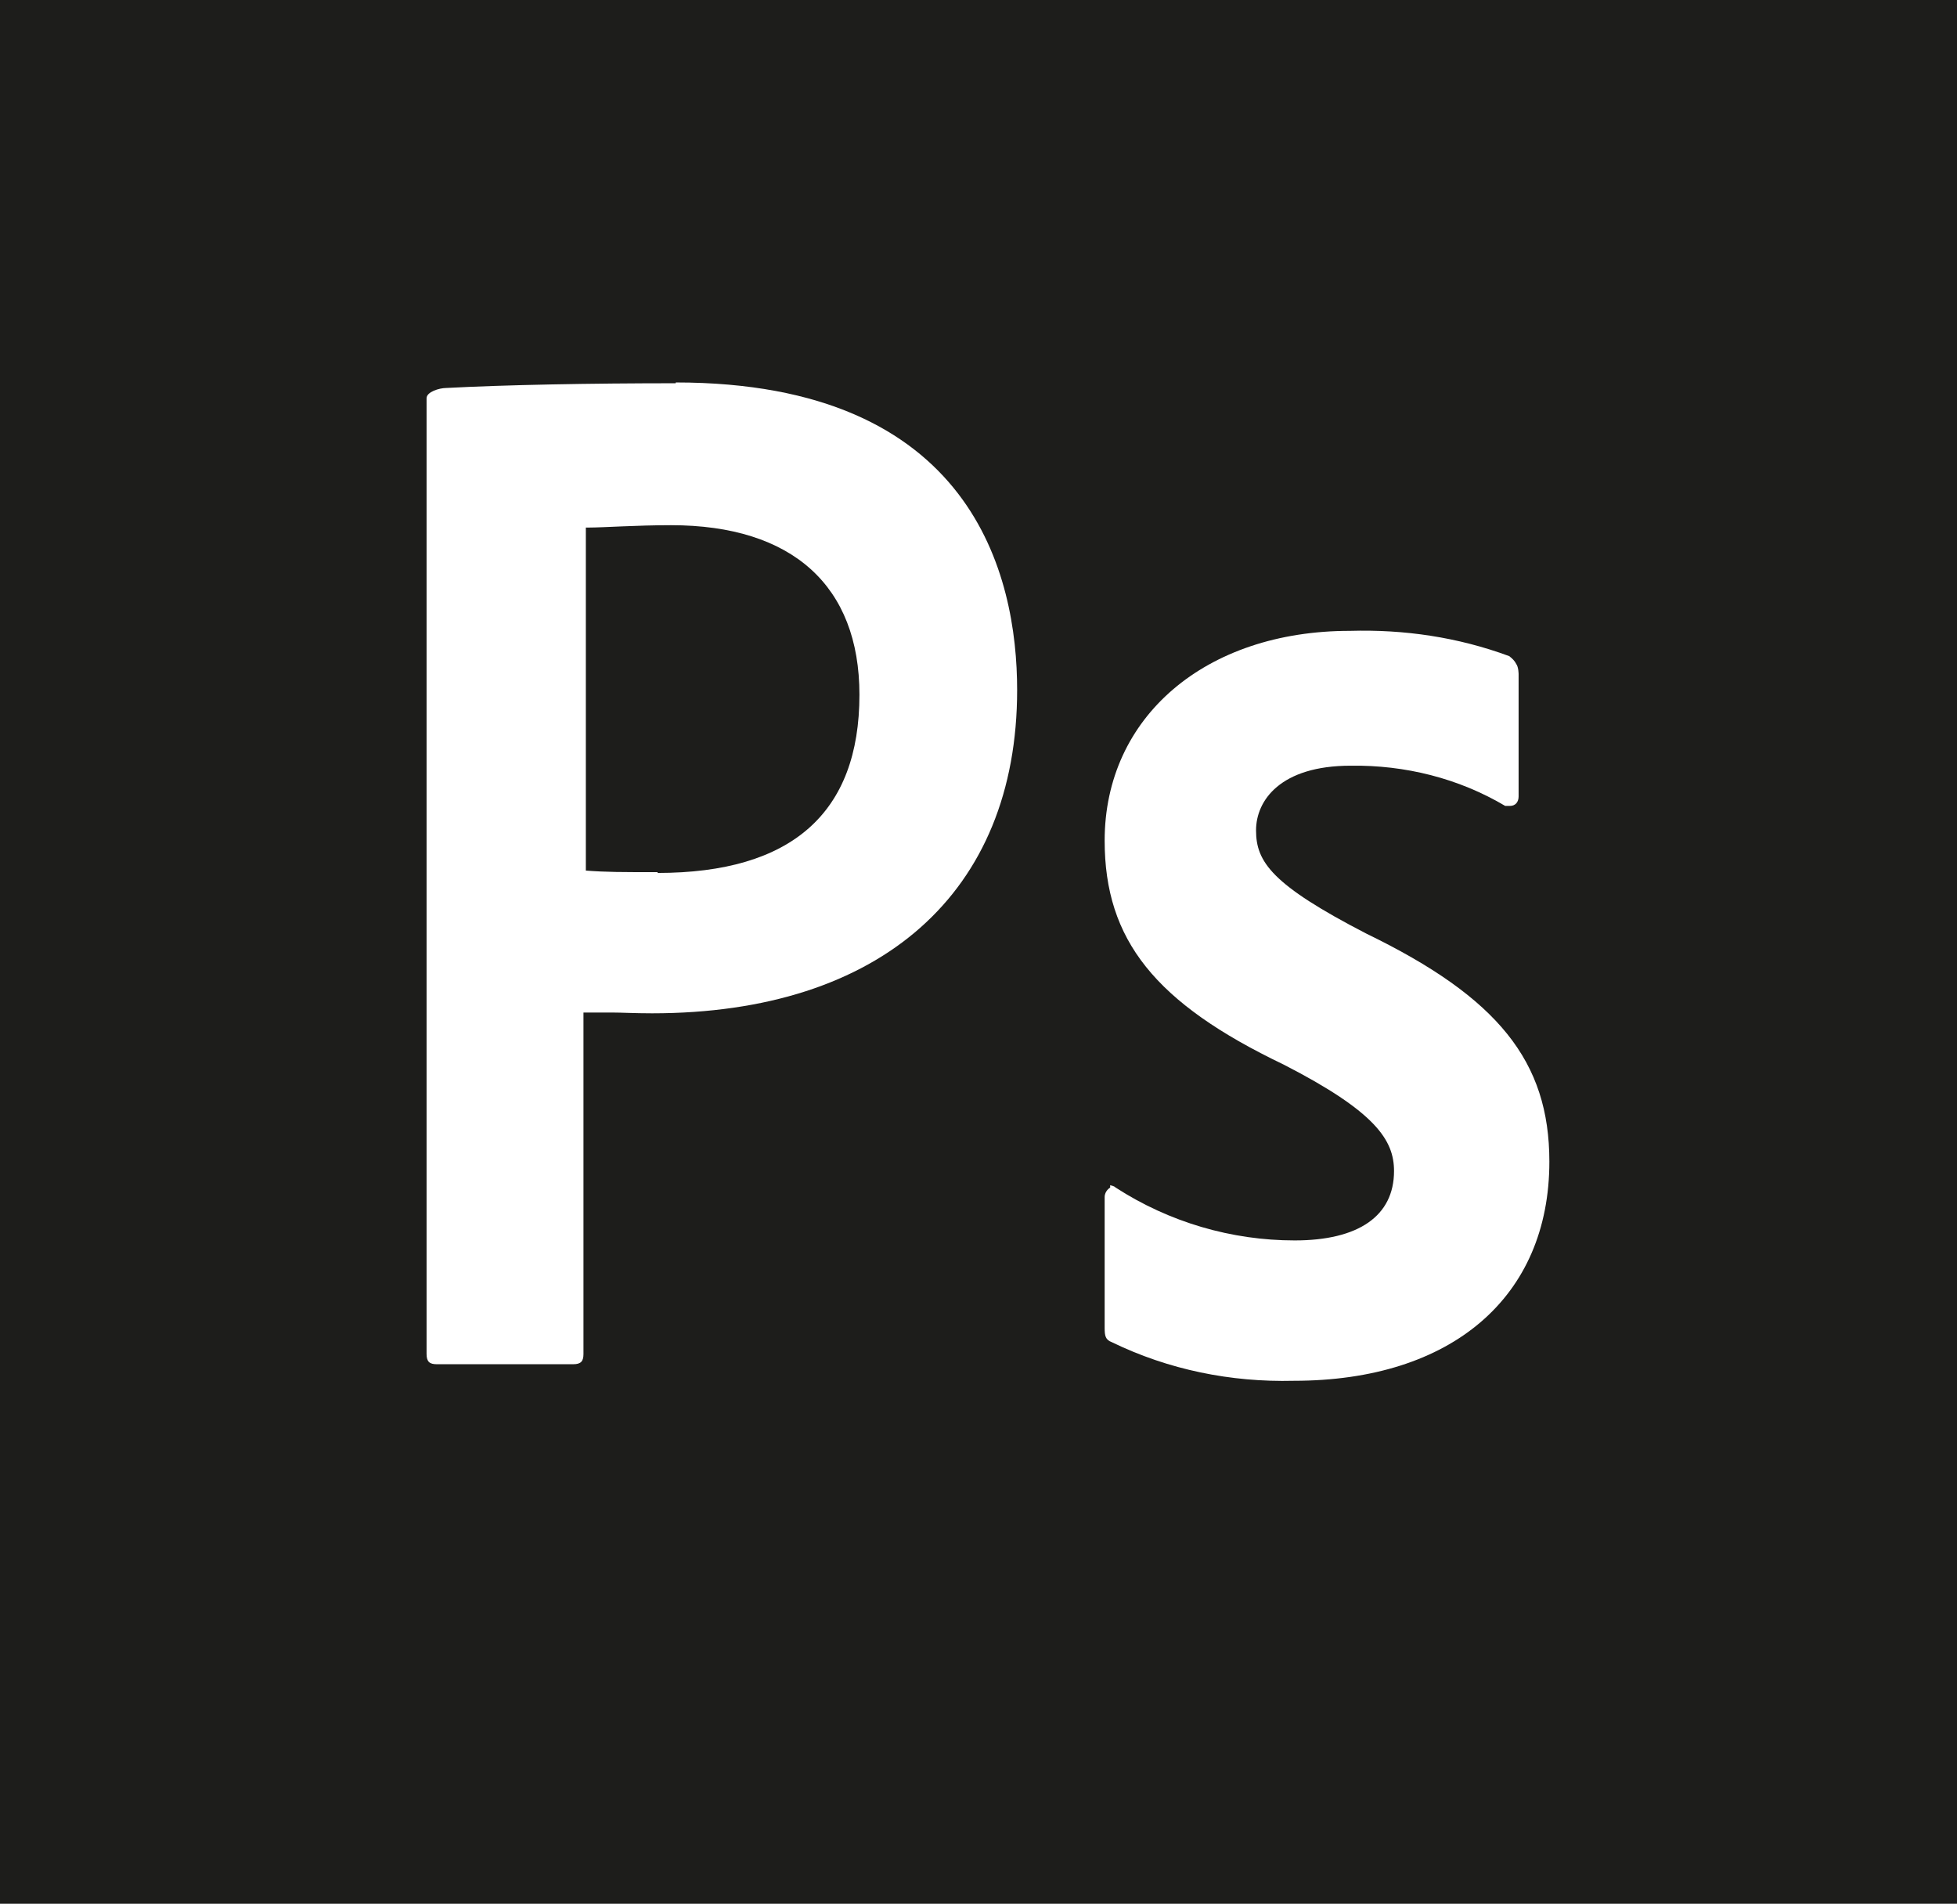 <?xml version="1.0" encoding="UTF-8"?><svg id="Layer_2" xmlns="http://www.w3.org/2000/svg" viewBox="0 0 24.82 24.14"><rect x="0" y="0" width="24.82" height="24.14" fill="#808080" stroke="none"/><defs><style>.cls-1{fill:#fff;}.cls-2{fill:#1d1d1b;}</style></defs><g id="Camada_1"><g><polygon class="cls-2" points="24.82 24.14 0 24.14 0 0 24.82 0 24.82 24.14 24.82 24.14"/><path class="cls-1" d="M14.08,15.06s-.07,.04-.07,.12v1.66c0,.1,.01,.15,.09,.18,.72,.35,1.51,.51,2.31,.49,2,0,3.24-1.06,3.24-2.78,0-1.27-.65-2.08-2.32-2.89-1.2-.62-1.4-.91-1.4-1.31,0-.38,.31-.82,1.2-.82,.69-.01,1.37,.16,1.96,.51,.02,0,.04,0,.06,0,.07,0,.11-.05,.11-.12v-1.55s0-.09-.03-.13c-.02-.04-.05-.07-.09-.1-.65-.24-1.33-.34-2.02-.32-1.83,0-3.11,1.09-3.11,2.66,0,1.26,.64,2.06,2.27,2.84,1.17,.6,1.4,.96,1.4,1.35,0,.57-.45,.88-1.26,.88-.8,0-1.59-.23-2.27-.67-.02-.02-.04-.02-.07-.03h0Z"/><path class="cls-1" d="M8.57,4.86c-1.07,0-2.16,.02-2.91,.06-.09,0-.25,.05-.25,.13v12.12c0,.1,.04,.13,.13,.13h1.73c.1,0,.13-.04,.13-.13v-4.33c.13,0,.23,0,.36,0h0c.13,0,.28,.01,.51,.01,2.9,0,4.63-1.53,4.63-4.1,0-1.45-.56-3.9-4.33-3.9h0Z"/><path class="cls-2" d="M8.34,11.06c-.45,0-.65,0-.91-.02V6.69h.04c.18,0,.6-.03,1.04-.03,1.54,0,2.39,.77,2.39,2.15,0,1.5-.86,2.26-2.56,2.26h0Z"/></g></g></svg>